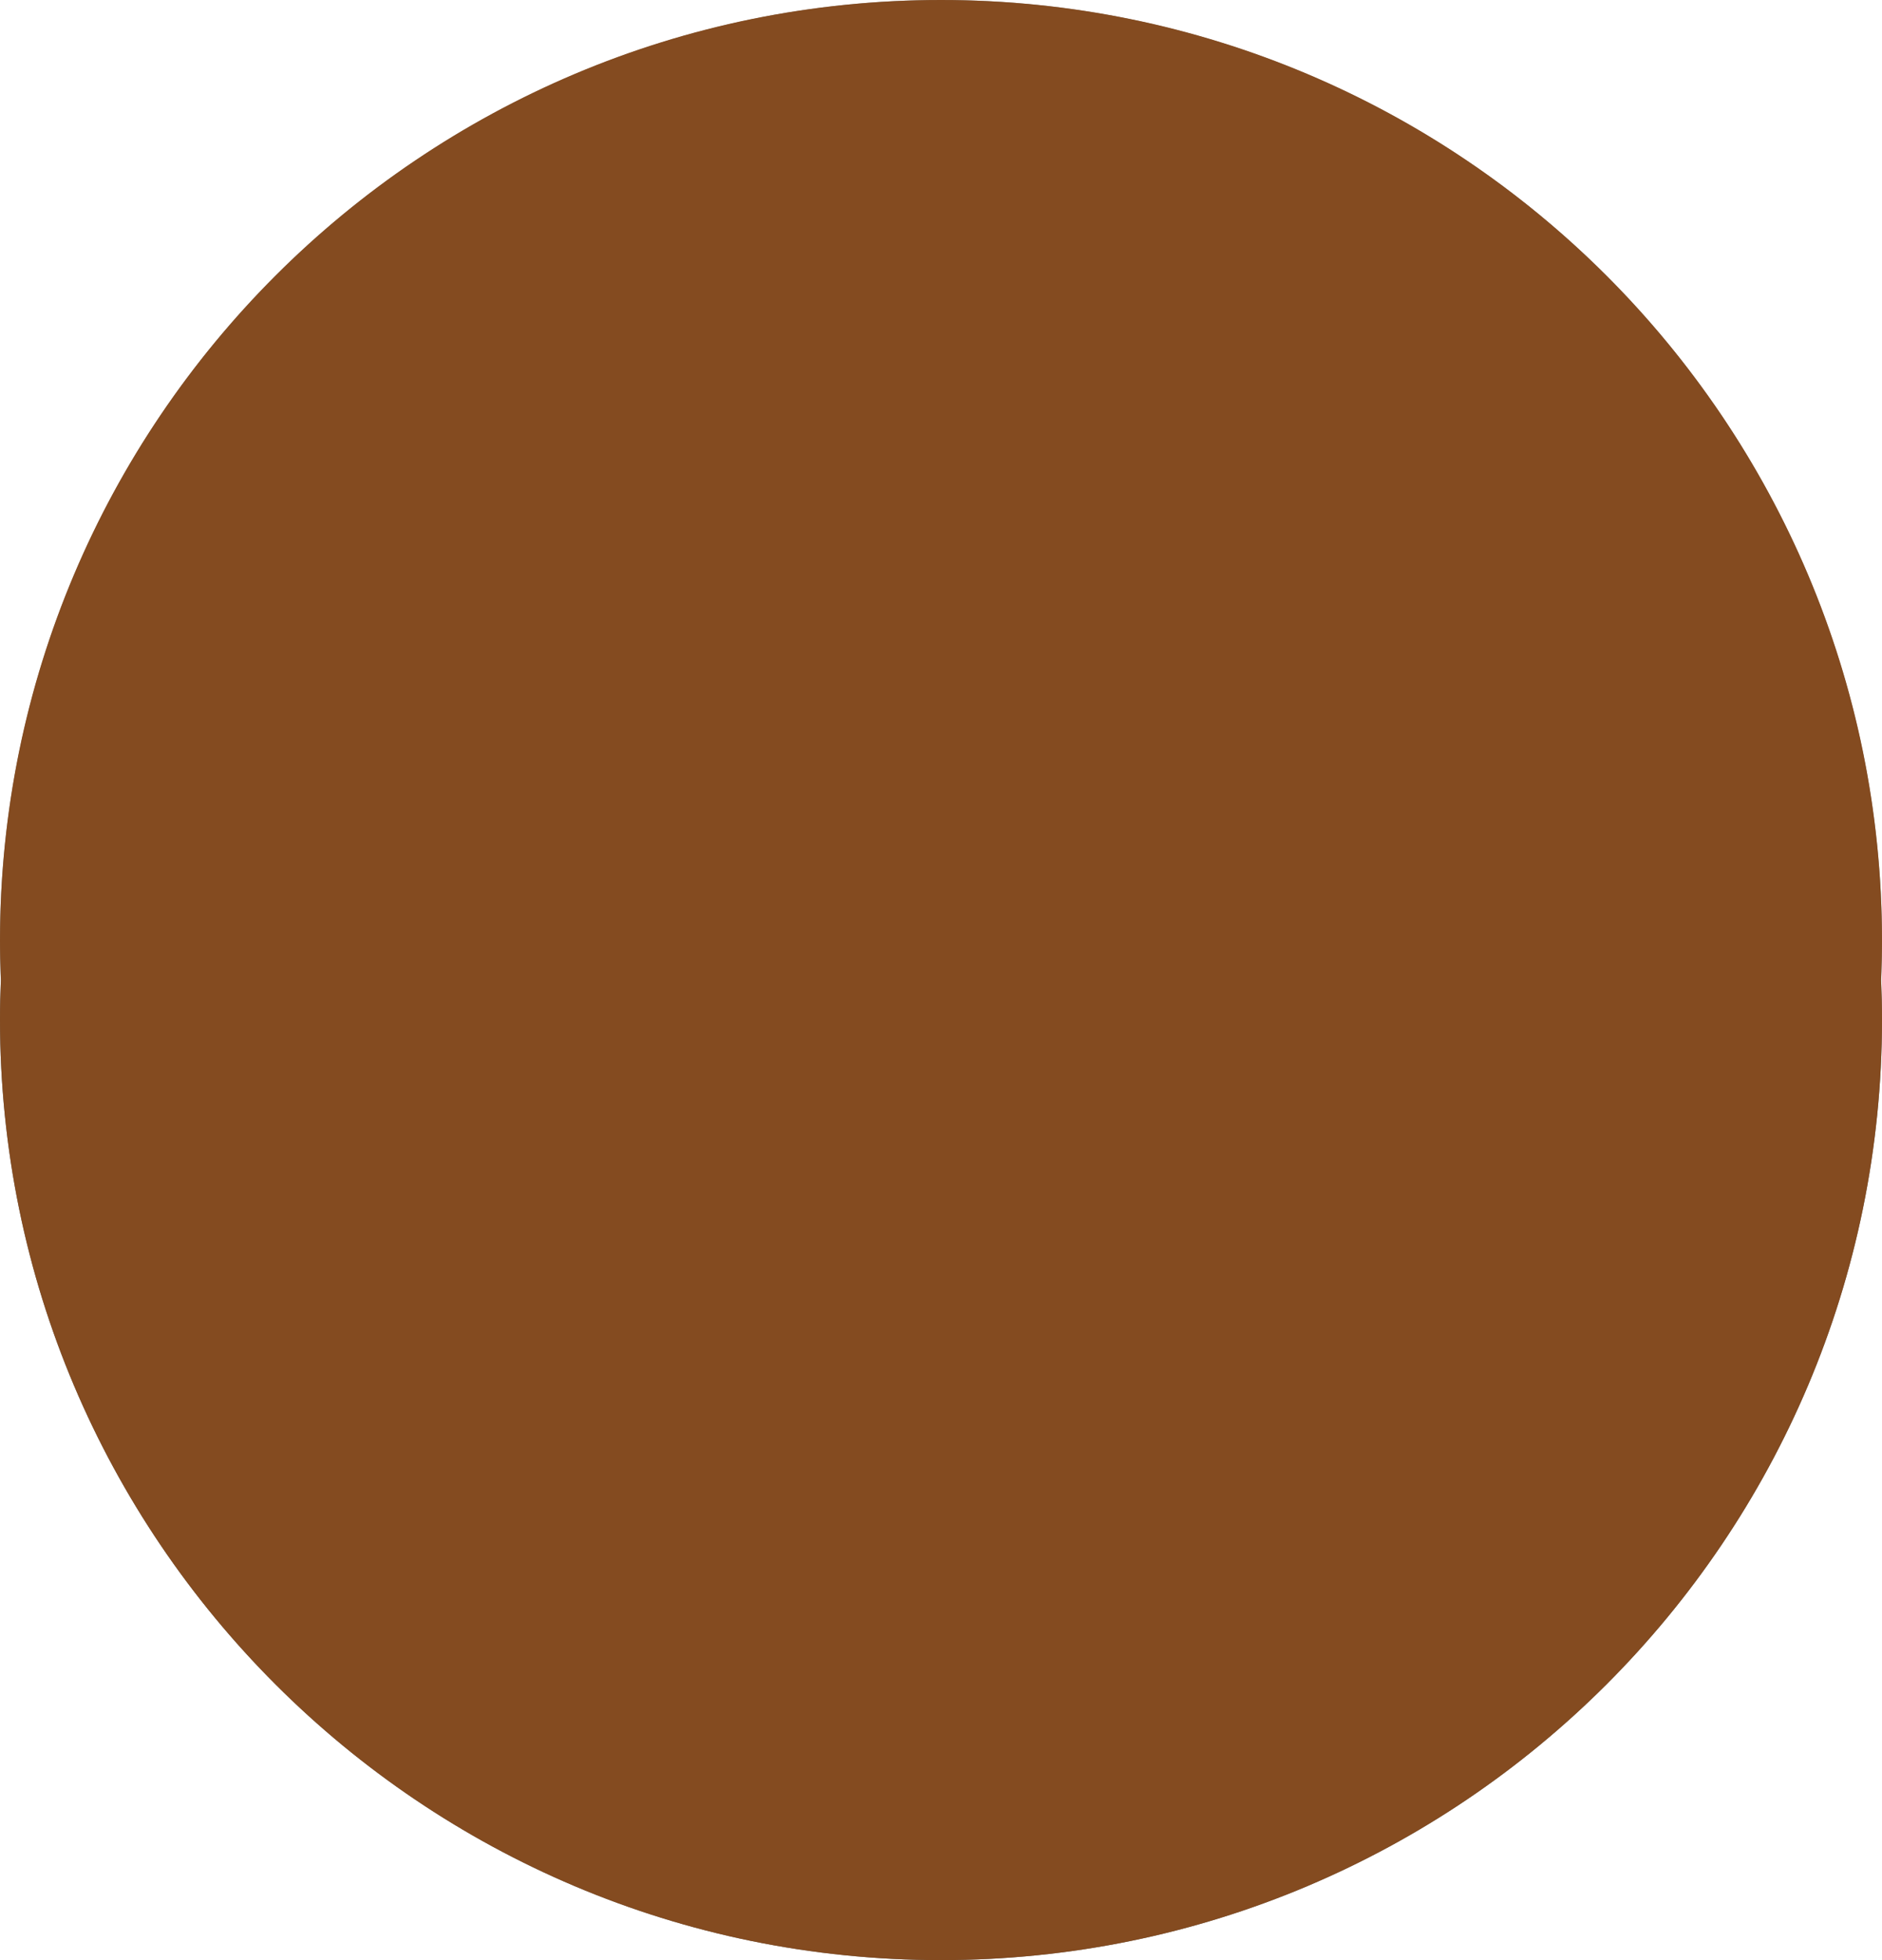 <svg xmlns="http://www.w3.org/2000/svg" viewBox="0 0 511.538 532.846"><defs><style>.cls-1{isolation:isolate;}.cls-2{fill:#6b6b6b;}.cls-3{fill:#898989;}.cls-4{fill:#828282;}.cls-5{fill:#b2b2b2;}.cls-6{fill:#844b20;mix-blend-mode:color;}</style></defs><g class="cls-1"><g id="Sparcoins"><path class="cls-2" d="M255.769,511.538c-137.687,0-249.943-108.8-255.531-245.115C.093,269.958,0,273.506,0,277.077,0,418.334,114.512,532.846,255.769,532.846S511.538,418.334,511.538,277.077c0-3.571-.092-7.119-.237-10.654C505.713,402.737,393.456,511.538,255.769,511.538Z"/><circle class="cls-3" cx="255.769" cy="255.769" r="255.769"/><circle class="cls-4" cx="255.769" cy="255.769" r="185.154"/><path class="cls-2" d="M412.8,263.421c-5.64-79.442-79.6-138.917-165.184-132.84s-150.4,75.4-144.76,154.845,77.818,115.377,163.407,109.3S418.438,342.863,412.8,263.421ZM198.049,329.037c-21.883,1.554-41.387-22.023-43.562-52.66s13.8-56.733,35.685-58.287,41.388,22.023,43.563,52.661S219.933,327.483,198.049,329.037Zm121.136-8.6c-25.01,1.775-47.3-25.169-49.785-60.183s15.773-64.838,40.783-66.614,47.3,25.17,49.785,60.184S344.2,318.661,319.185,320.437Z"/><path class="cls-5" d="M132.907,393.448l-41.39,41.39A243.351,243.351,0,0,1,28.305,341.4L75.3,294.408A184.346,184.346,0,0,0,132.907,393.448ZM393.448,132.907l41.39-41.39A243.351,243.351,0,0,0,341.4,28.305L294.408,75.3A184.346,184.346,0,0,1,393.448,132.907ZM144.175,402.74l-41.627,41.627a243.4,243.4,0,0,0,41.366,27.17l44.075-44.076A184.261,184.261,0,0,1,144.175,402.74ZM427.461,187.989l44.076-44.075a243.4,243.4,0,0,0-27.17-41.366L402.74,144.175A184.261,184.261,0,0,1,427.461,187.989Zm-160.2,194.737c-85.589,6.077-157.767-29.857-163.407-109.3s59.171-148.768,144.76-154.845,159.544,53.4,165.184,132.84S352.849,376.649,267.261,382.726ZM234.735,258.751c-2.175-30.638-21.679-54.214-43.563-52.661s-37.86,27.65-35.685,58.287,21.679,54.214,43.562,52.66S236.91,289.388,234.735,258.751Zm126.233-16.927c-2.486-35.014-24.775-61.959-49.785-60.184s-43.269,31.6-40.783,66.614,24.775,61.958,49.785,60.183S363.454,276.837,360.968,241.824Z"/><path class="cls-2" d="M255.769,71.231c100.246,0,181.819,79.932,184.469,179.538q.068-2.492.07-5c0-101.918-82.621-184.538-184.539-184.538A184.537,184.537,0,0,0,71.231,245.769q0,2.508.069,5C73.95,151.163,155.524,71.231,255.769,71.231Z"/></g><g id="Bronze"><path class="cls-6" d="M511.538,255.769C511.538,114.512,397.027,0,255.769,0S0,114.512,0,255.769c0,3.571.093,7.119.238,10.654C.093,269.958,0,273.507,0,277.077,0,418.334,114.512,532.846,255.769,532.846S511.538,418.334,511.538,277.077c0-3.57-.092-7.119-.237-10.654C511.446,262.888,511.538,259.34,511.538,255.769Z"/></g></g></svg>